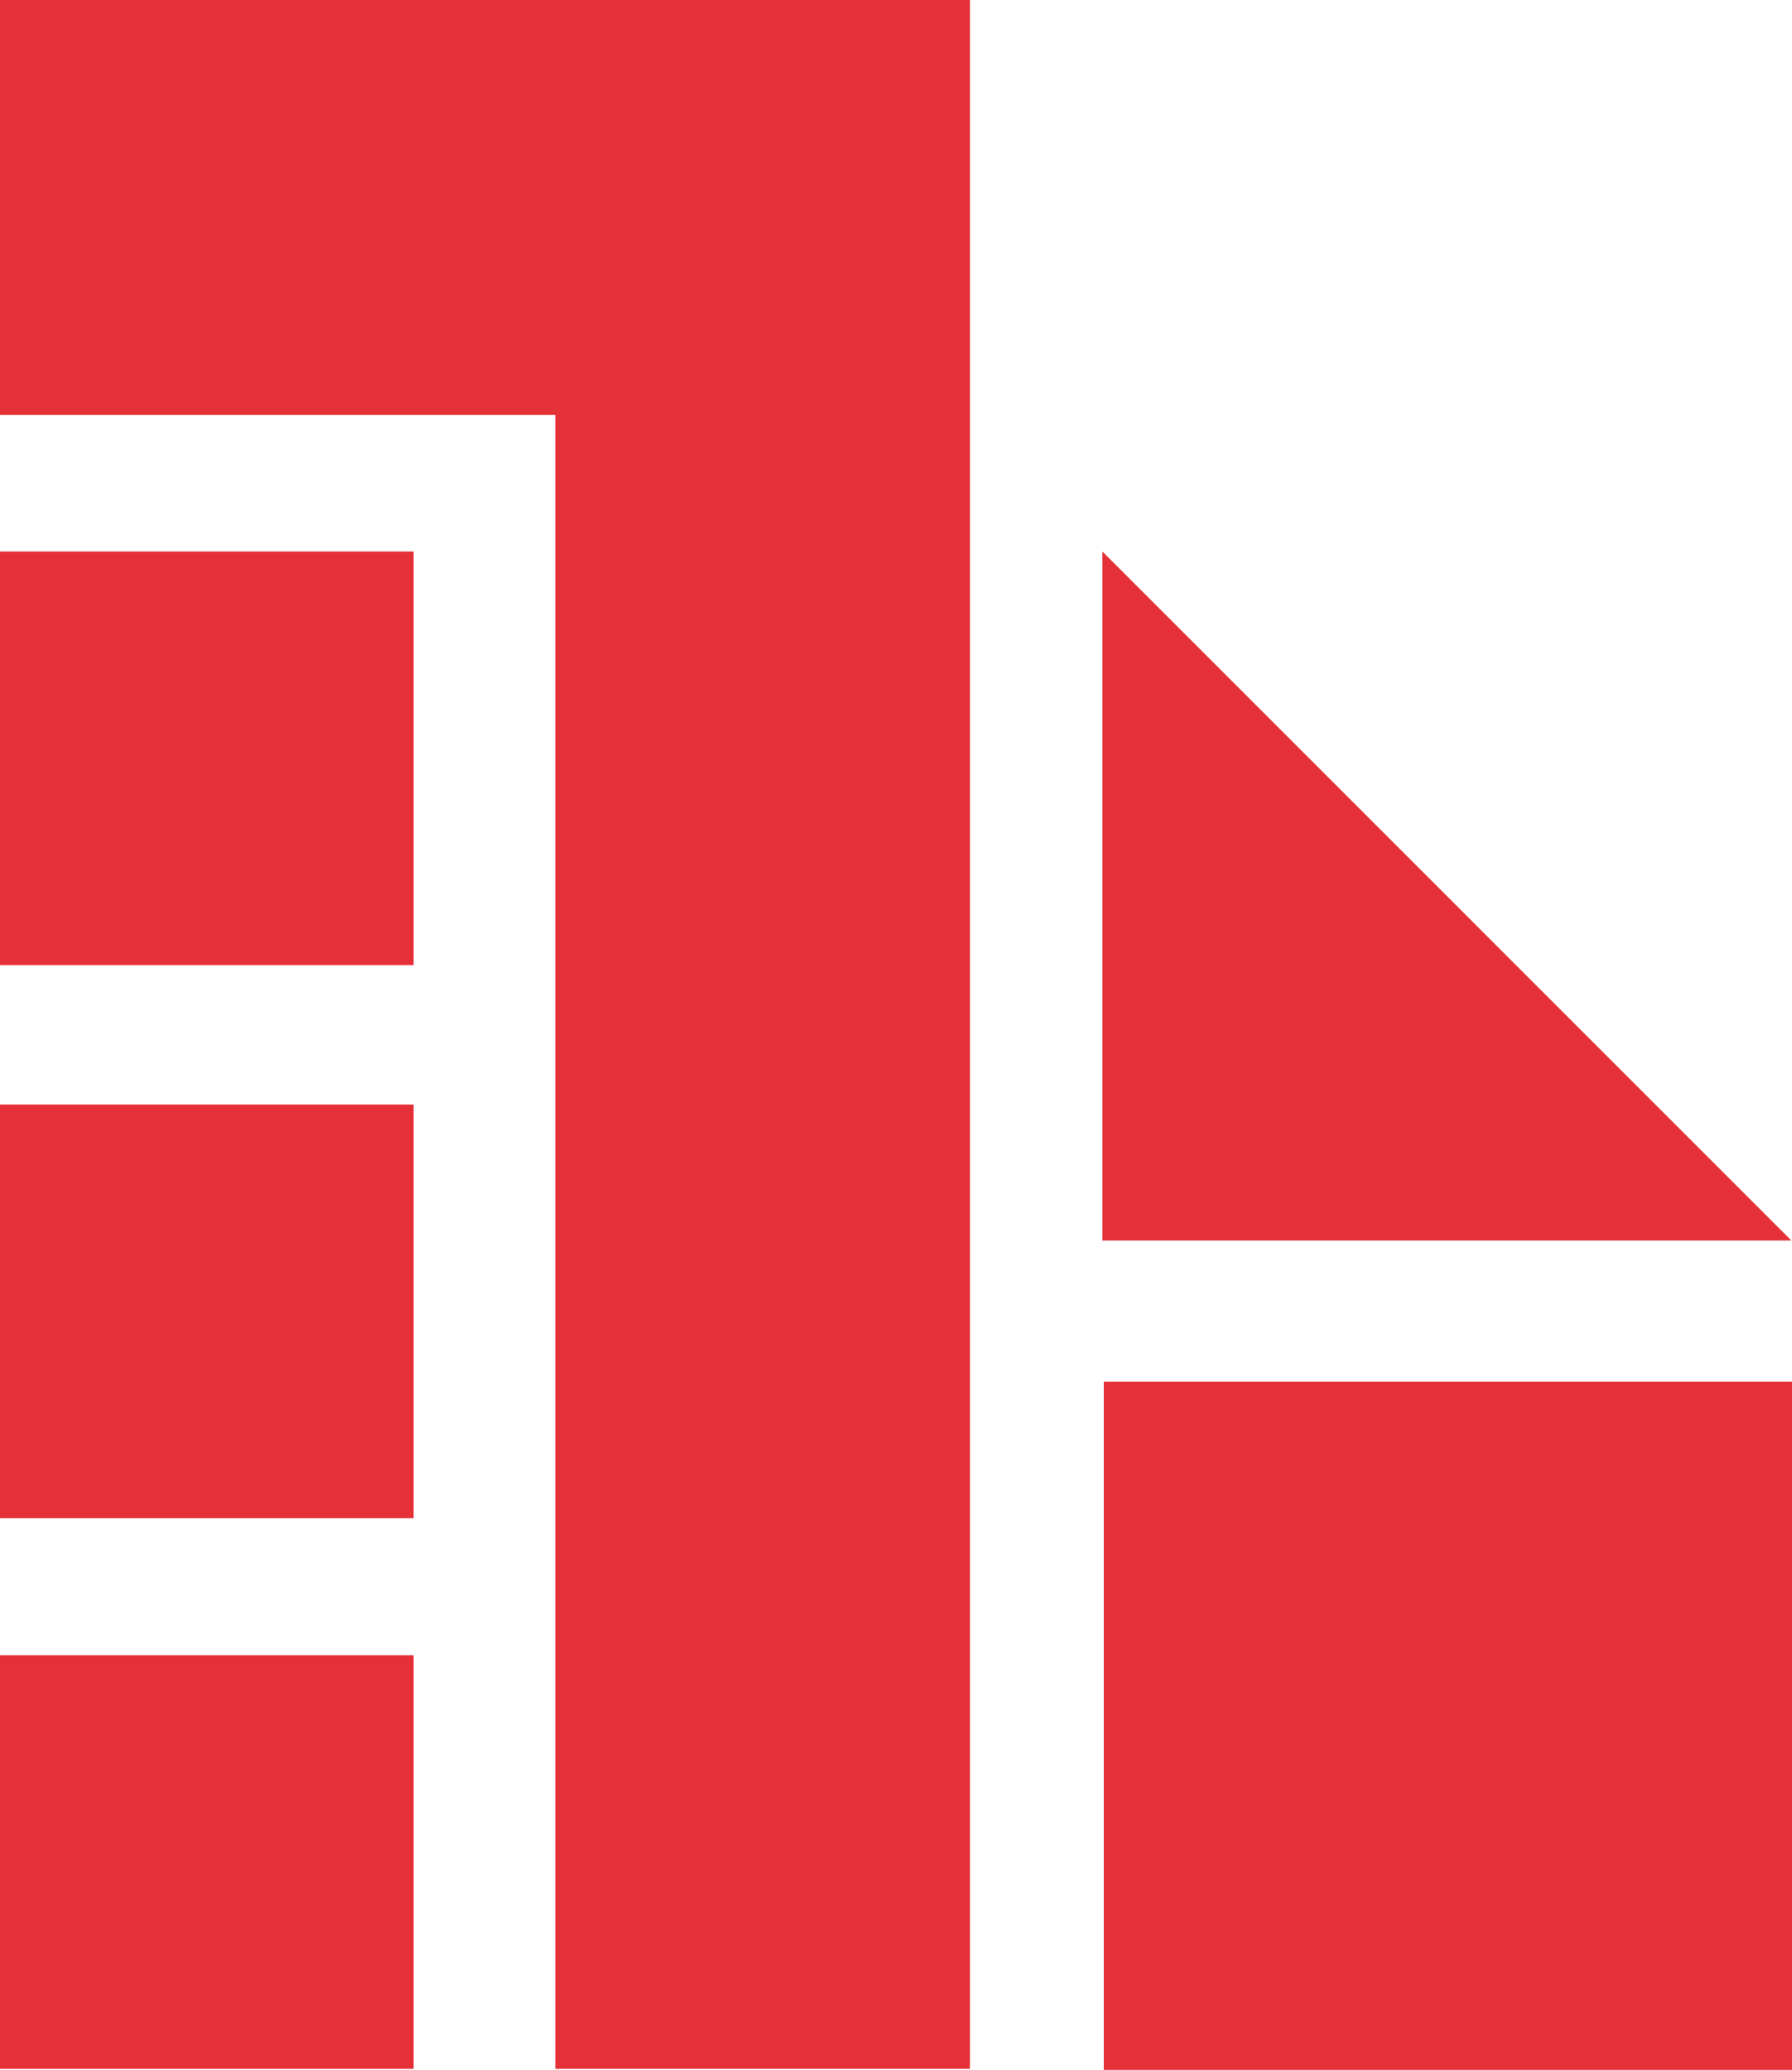 <svg xmlns="http://www.w3.org/2000/svg" viewBox="0 0 212.47 245.43"><defs><style>.cls-1{fill:#e53037;}</style></defs><g id="Capa_2" data-name="Capa 2"><g id="Capa_1-2" data-name="Capa 1"><rect class="cls-1" y="130.97" width="49.04" height="49.04"/><rect class="cls-1" y="65.4" width="49.04" height="49.04"/><polygon class="cls-1" points="212.39 147.09 130.71 147.09 130.71 65.4 212.39 147.09"/><rect class="cls-1" y="196.27" width="49.04" height="49.04"/><rect class="cls-1" x="130.87" y="163.83" width="81.6" height="81.6"/><polygon class="cls-1" points="115 0 0 0 0 49.19 65.84 49.19 65.84 245.31 115 245.31 115 0"/></g></g></svg>